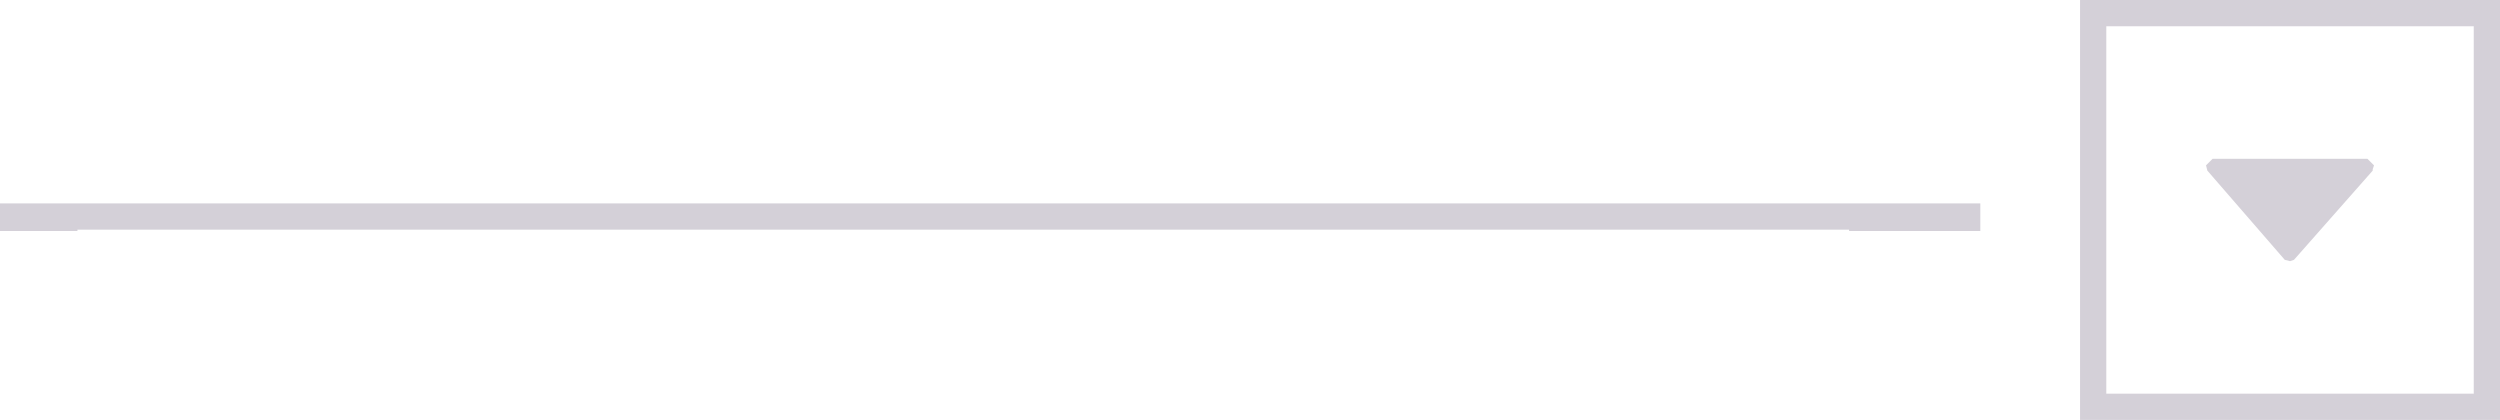 <?xml version="1.0" encoding="UTF-8" standalone="no"?>
<svg xmlns:xlink="http://www.w3.org/1999/xlink" height="16.0px" width="95.25px" xmlns="http://www.w3.org/2000/svg">
  <g transform="matrix(1.0, 0.0, 0.0, 1.0, -3.3, -0.35)">
    <path d="M78.75 8.1 L78.75 9.15 73.75 9.15 73.75 9.1 6.25 9.1 6.25 9.15 3.3 9.15 3.3 8.1 78.75 8.1 M82.55 16.35 L82.55 0.35 98.55 0.35 98.55 16.35 82.55 16.35 M83.55 15.35 L97.55 15.35 97.55 1.35 83.55 1.35 83.55 15.35 M93.5 6.4 L93.75 6.65 93.7 6.8 93.7 6.85 90.7 10.25 90.55 10.3 90.35 10.25 87.4 6.85 87.35 6.65 87.6 6.4 93.5 6.4" fill="#d4d0d8" fill-rule="evenodd" stroke="none"/>
  </g>
</svg>
